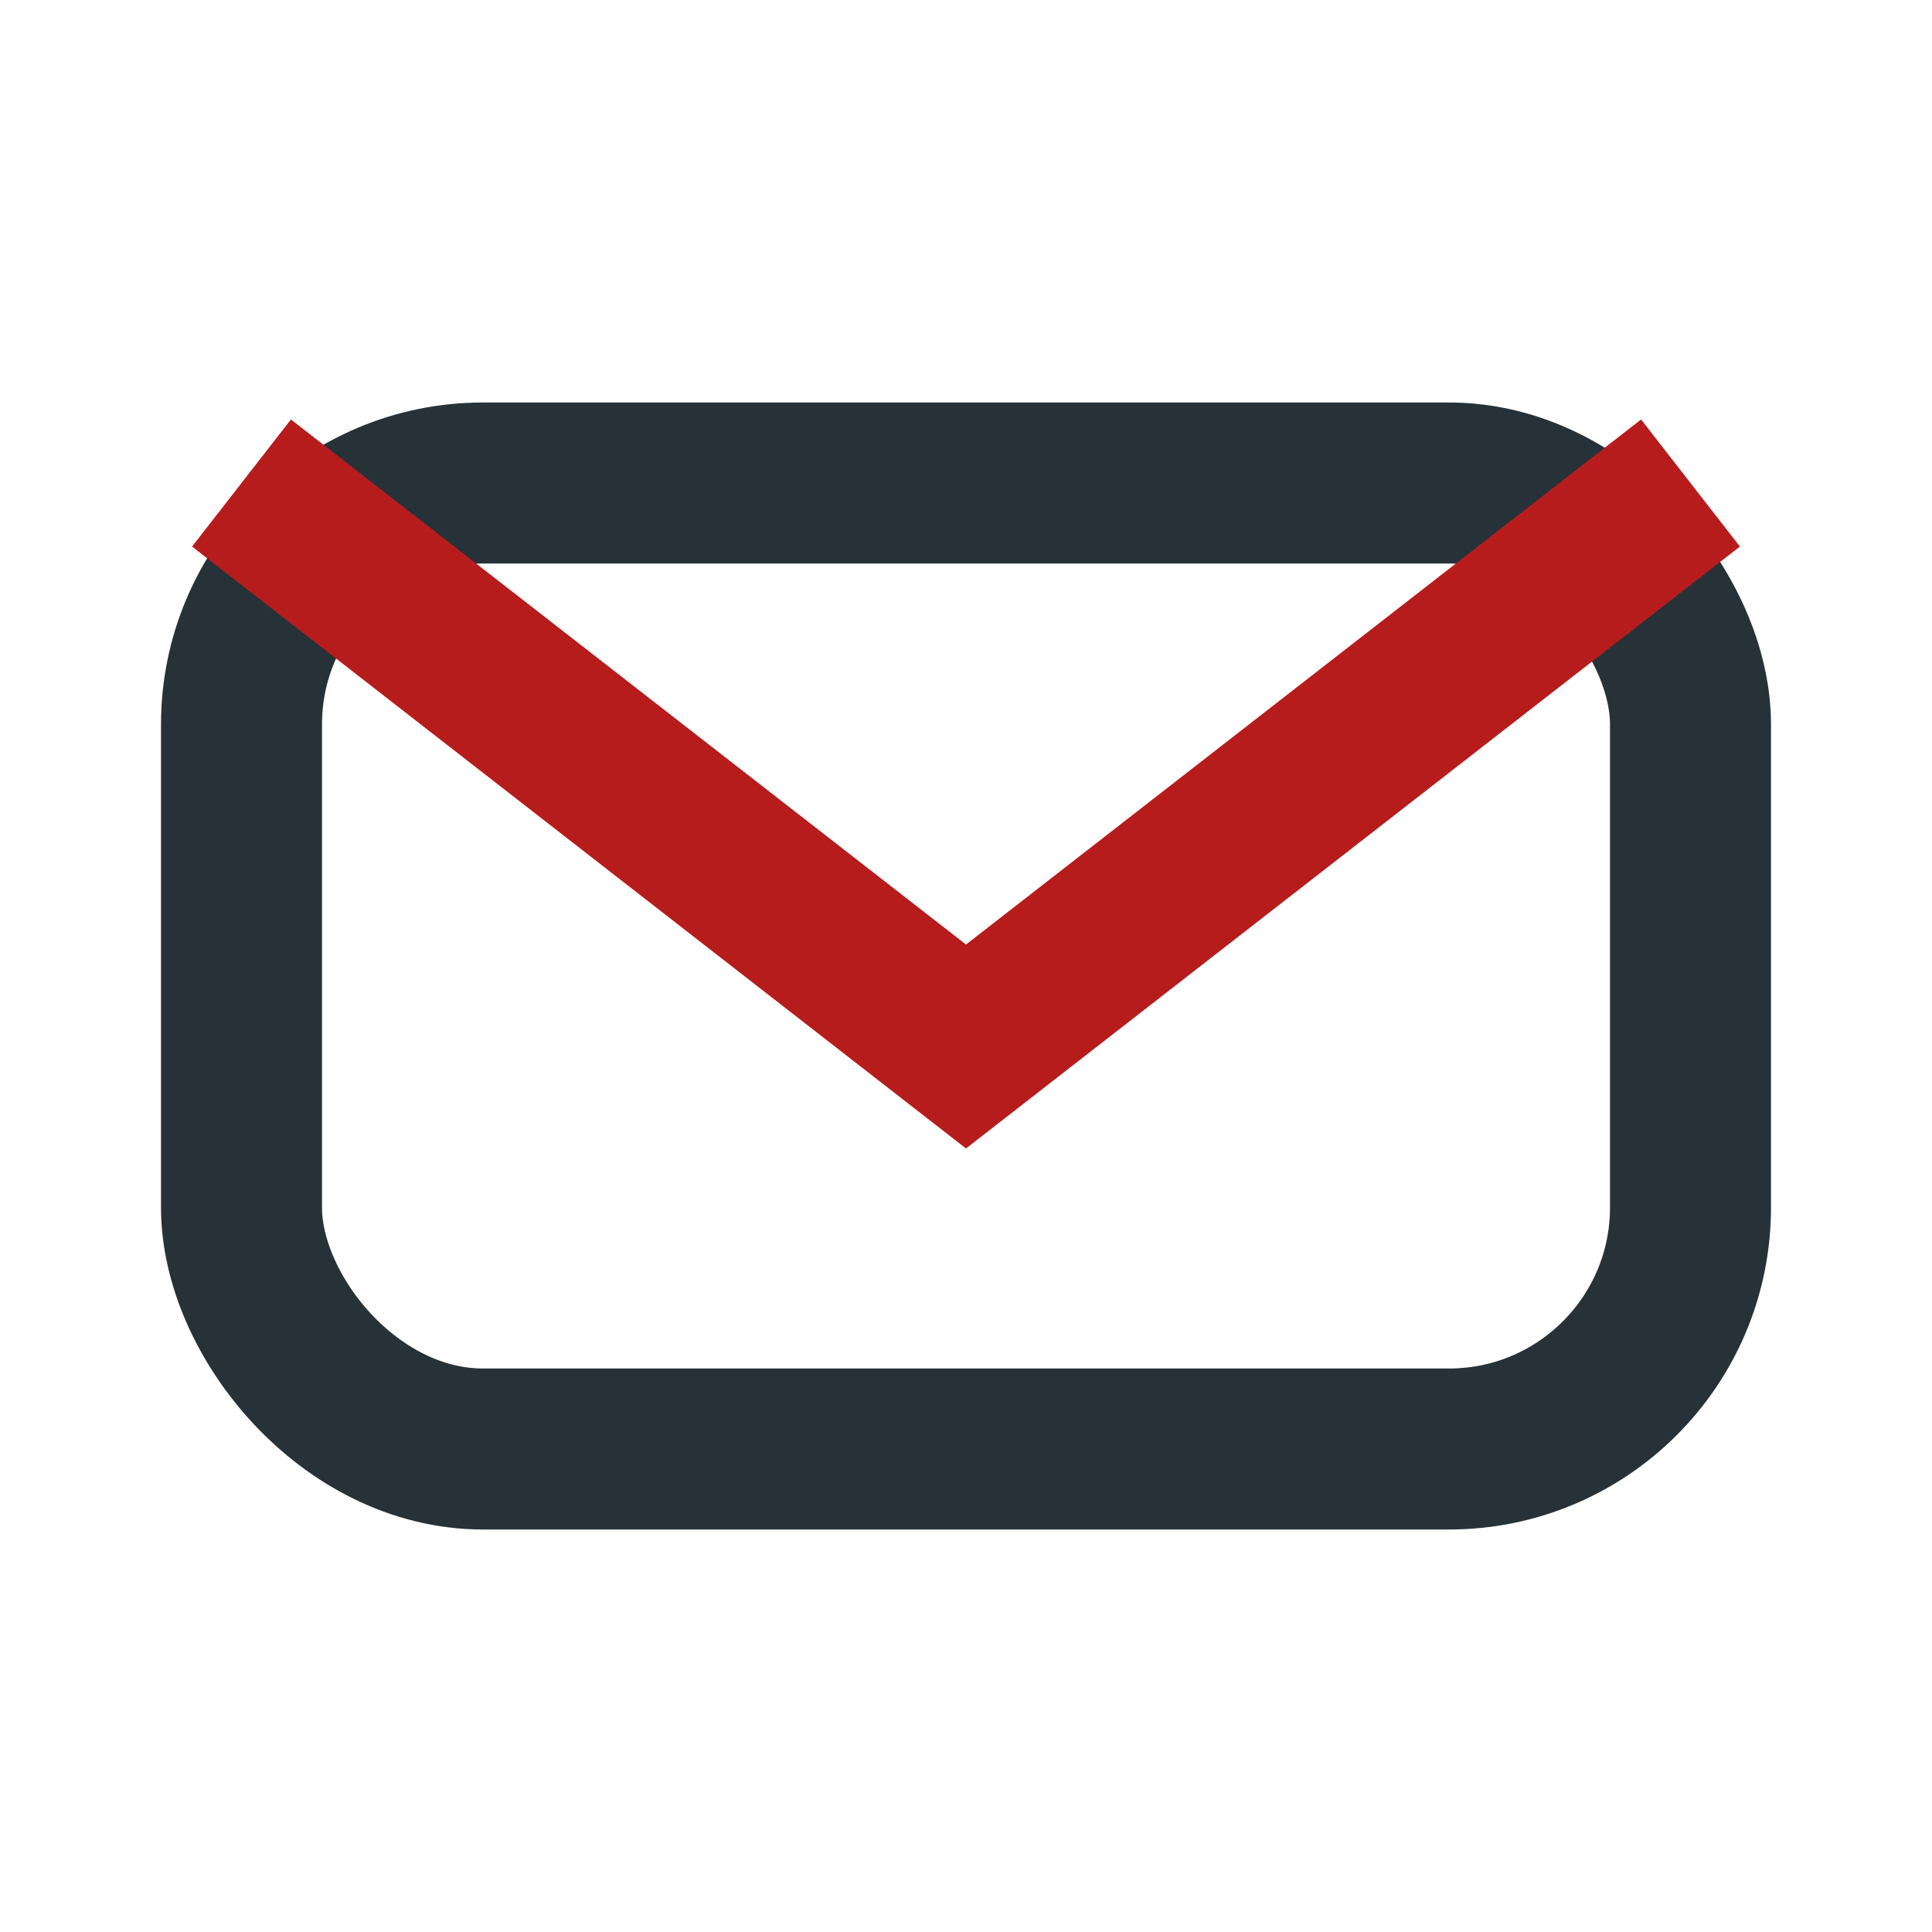 <?xml version="1.0" encoding="UTF-8"?>
<svg xmlns="http://www.w3.org/2000/svg" width="24" height="24" viewBox="0 0 24 24"><rect x="3" y="6" width="18" height="12" rx="3" stroke="#263238" stroke-width="2" fill="none"/><path d="M3 6l9 7 9-7" stroke="#B71C1C" stroke-width="2" fill="none"/></svg>